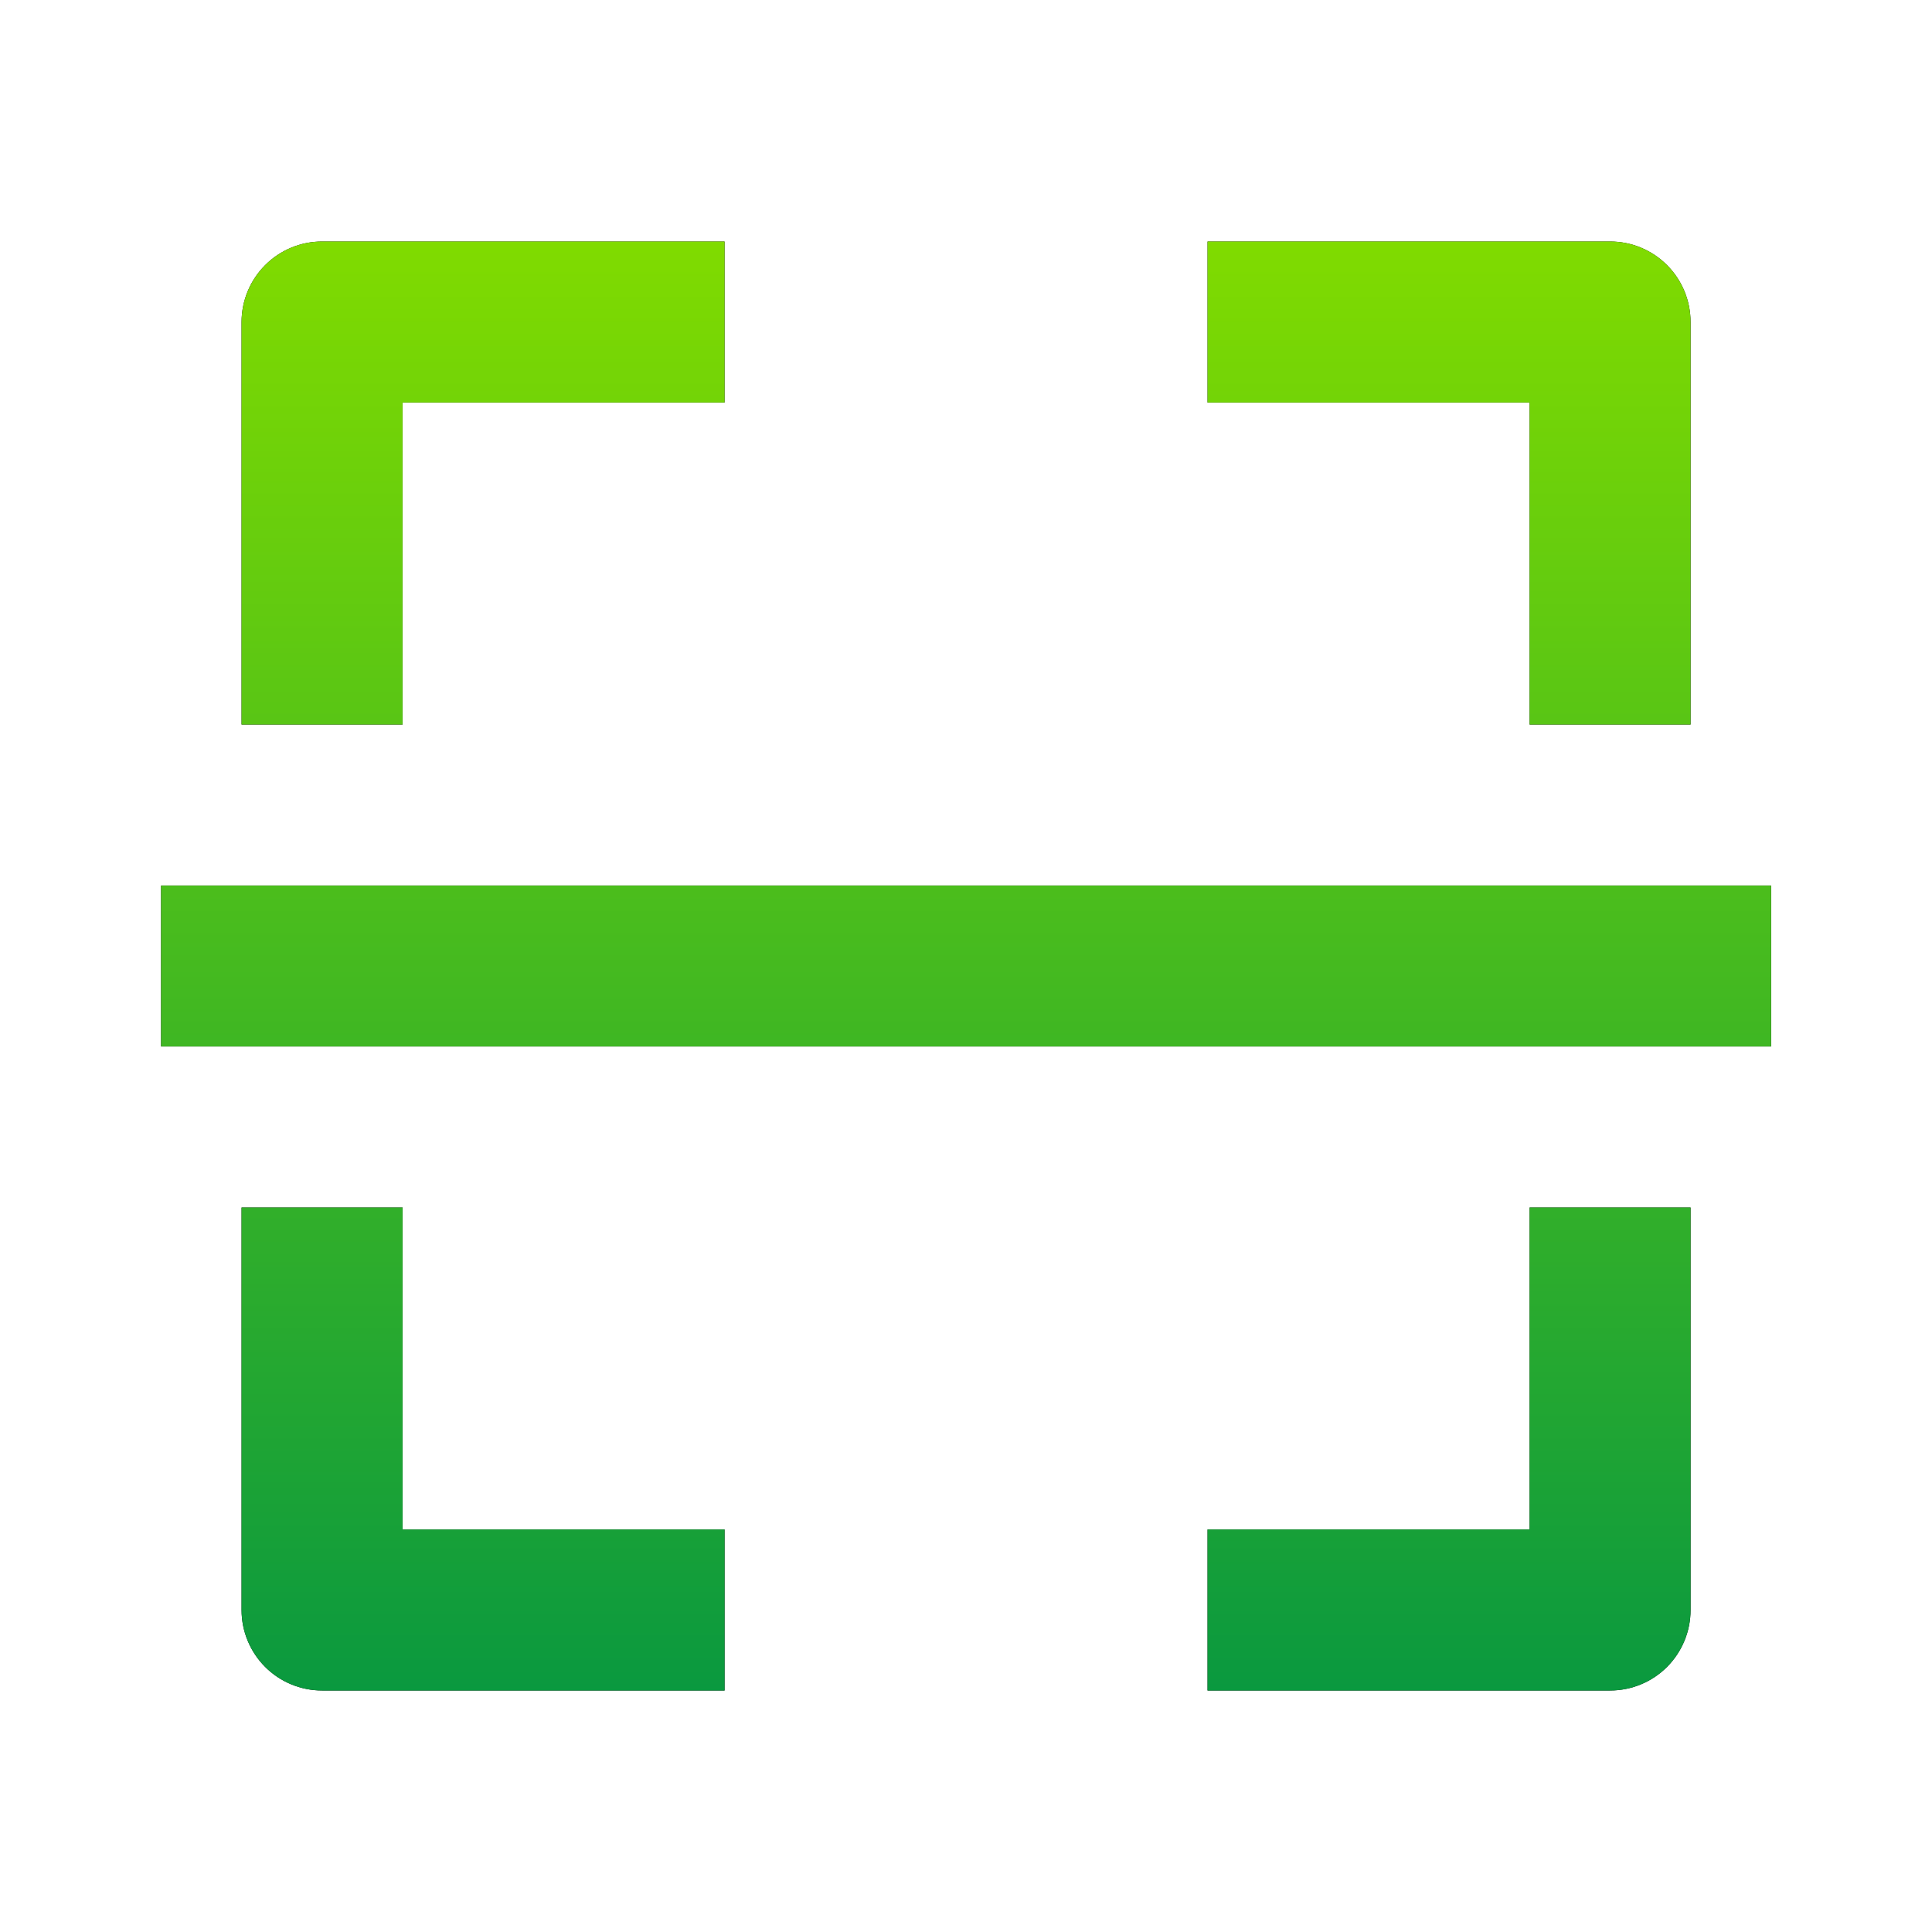 <svg width="32" height="32" viewBox="0 0 32 32" fill="none" xmlns="http://www.w3.org/2000/svg">
<path d="M4.001 5.333V12H6.668V6.667H12.001V4H5.335C4.981 4 4.642 4.14 4.392 4.391C4.142 4.641 4.001 4.98 4.001 5.333ZM28.001 12V5.333C28.001 4.98 27.861 4.641 27.611 4.391C27.361 4.14 27.022 4 26.668 4H20.001V6.667H25.335V12H28.001ZM25.335 25.333H20.001V28H26.668C27.022 28 27.361 27.86 27.611 27.61C27.861 27.359 28.001 27.02 28.001 26.667V20H25.335V25.333ZM12.001 28V25.333H6.668V20H4.001V26.667C4.001 27.02 4.142 27.359 4.392 27.61C4.642 27.86 4.981 28 5.335 28H12.001ZM2.668 14.667H29.335V17.333H2.668V14.667Z" fill="black"/>
<path d="M4.001 5.333V12H6.668V6.667H12.001V4H5.335C4.981 4 4.642 4.14 4.392 4.391C4.142 4.641 4.001 4.98 4.001 5.333ZM28.001 12V5.333C28.001 4.98 27.861 4.641 27.611 4.391C27.361 4.14 27.022 4 26.668 4H20.001V6.667H25.335V12H28.001ZM25.335 25.333H20.001V28H26.668C27.022 28 27.361 27.86 27.611 27.61C27.861 27.359 28.001 27.02 28.001 26.667V20H25.335V25.333ZM12.001 28V25.333H6.668V20H4.001V26.667C4.001 27.02 4.142 27.359 4.392 27.61C4.642 27.86 4.981 28 5.335 28H12.001ZM2.668 14.667H29.335V17.333H2.668V14.667Z" fill="url(#paint0_linear_72_271)"/>
<defs>
<linearGradient id="paint0_linear_72_271" x1="16.001" y1="4" x2="16.001" y2="28" gradientUnits="userSpaceOnUse">
<stop stop-color="#80DB00"/>
<stop offset="1" stop-color="#0A993F"/>
</linearGradient>
</defs>
</svg>
